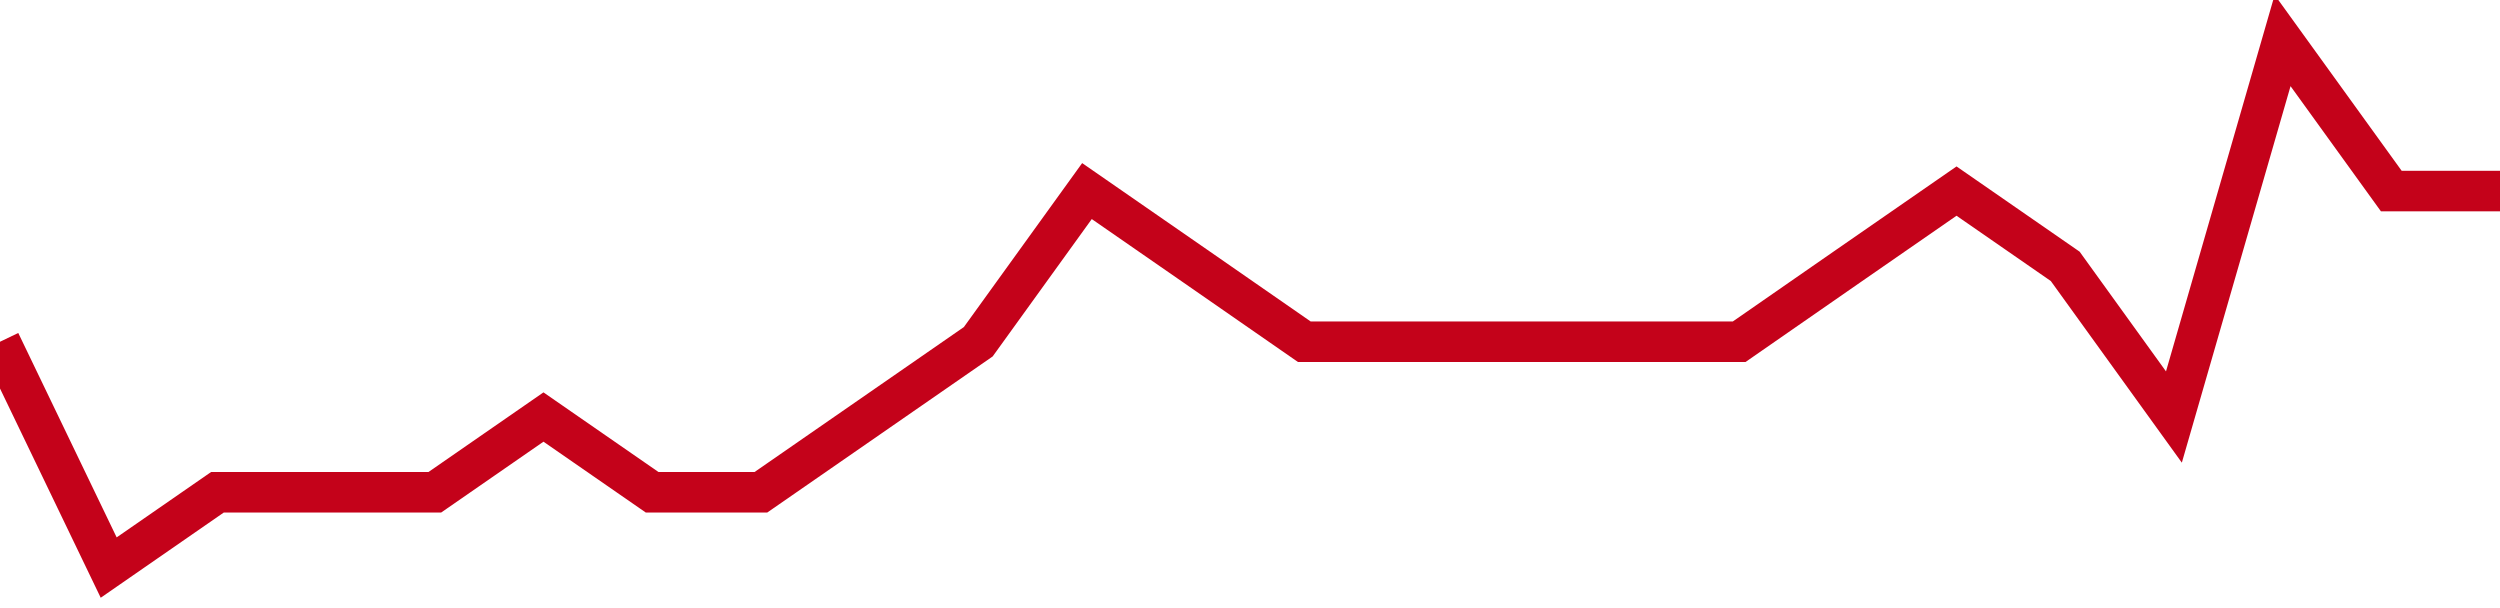 <!-- Generated with https://github.com/jxxe/sparkline/ -->
        <svg viewBox="0 0 185 45" class="sparkline" xmlns="http://www.w3.org/2000/svg"><path class="sparkline--fill" d="M 0 25.29 L 0 25.29 L 8.043 42 L 16.087 36.43 L 24.13 36.43 L 32.174 36.43 L 40.217 30.86 L 48.261 36.43 L 56.304 36.43 L 64.348 30.86 L 72.391 25.29 L 80.435 14.14 L 88.478 19.71 L 96.522 25.29 L 104.565 25.29 L 112.609 25.29 L 120.652 25.29 L 128.696 25.29 L 136.739 19.71 L 144.783 14.14 L 152.826 19.71 L 160.87 30.86 L 168.913 3 L 176.957 14.14 L 185 14.14 V 45 L 0 45 Z" stroke="none" fill="none" ></path><path class="sparkline--line" d="M 0 25.29 L 0 25.29 L 8.043 42 L 16.087 36.43 L 24.13 36.43 L 32.174 36.43 L 40.217 30.86 L 48.261 36.43 L 56.304 36.43 L 64.348 30.86 L 72.391 25.29 L 80.435 14.14 L 88.478 19.71 L 96.522 25.29 L 104.565 25.29 L 112.609 25.29 L 120.652 25.29 L 128.696 25.29 L 136.739 19.71 L 144.783 14.14 L 152.826 19.71 L 160.87 30.86 L 168.913 3 L 176.957 14.14 L 185 14.14" fill="none" stroke-width="3" stroke="#C4021A" ></path></svg>